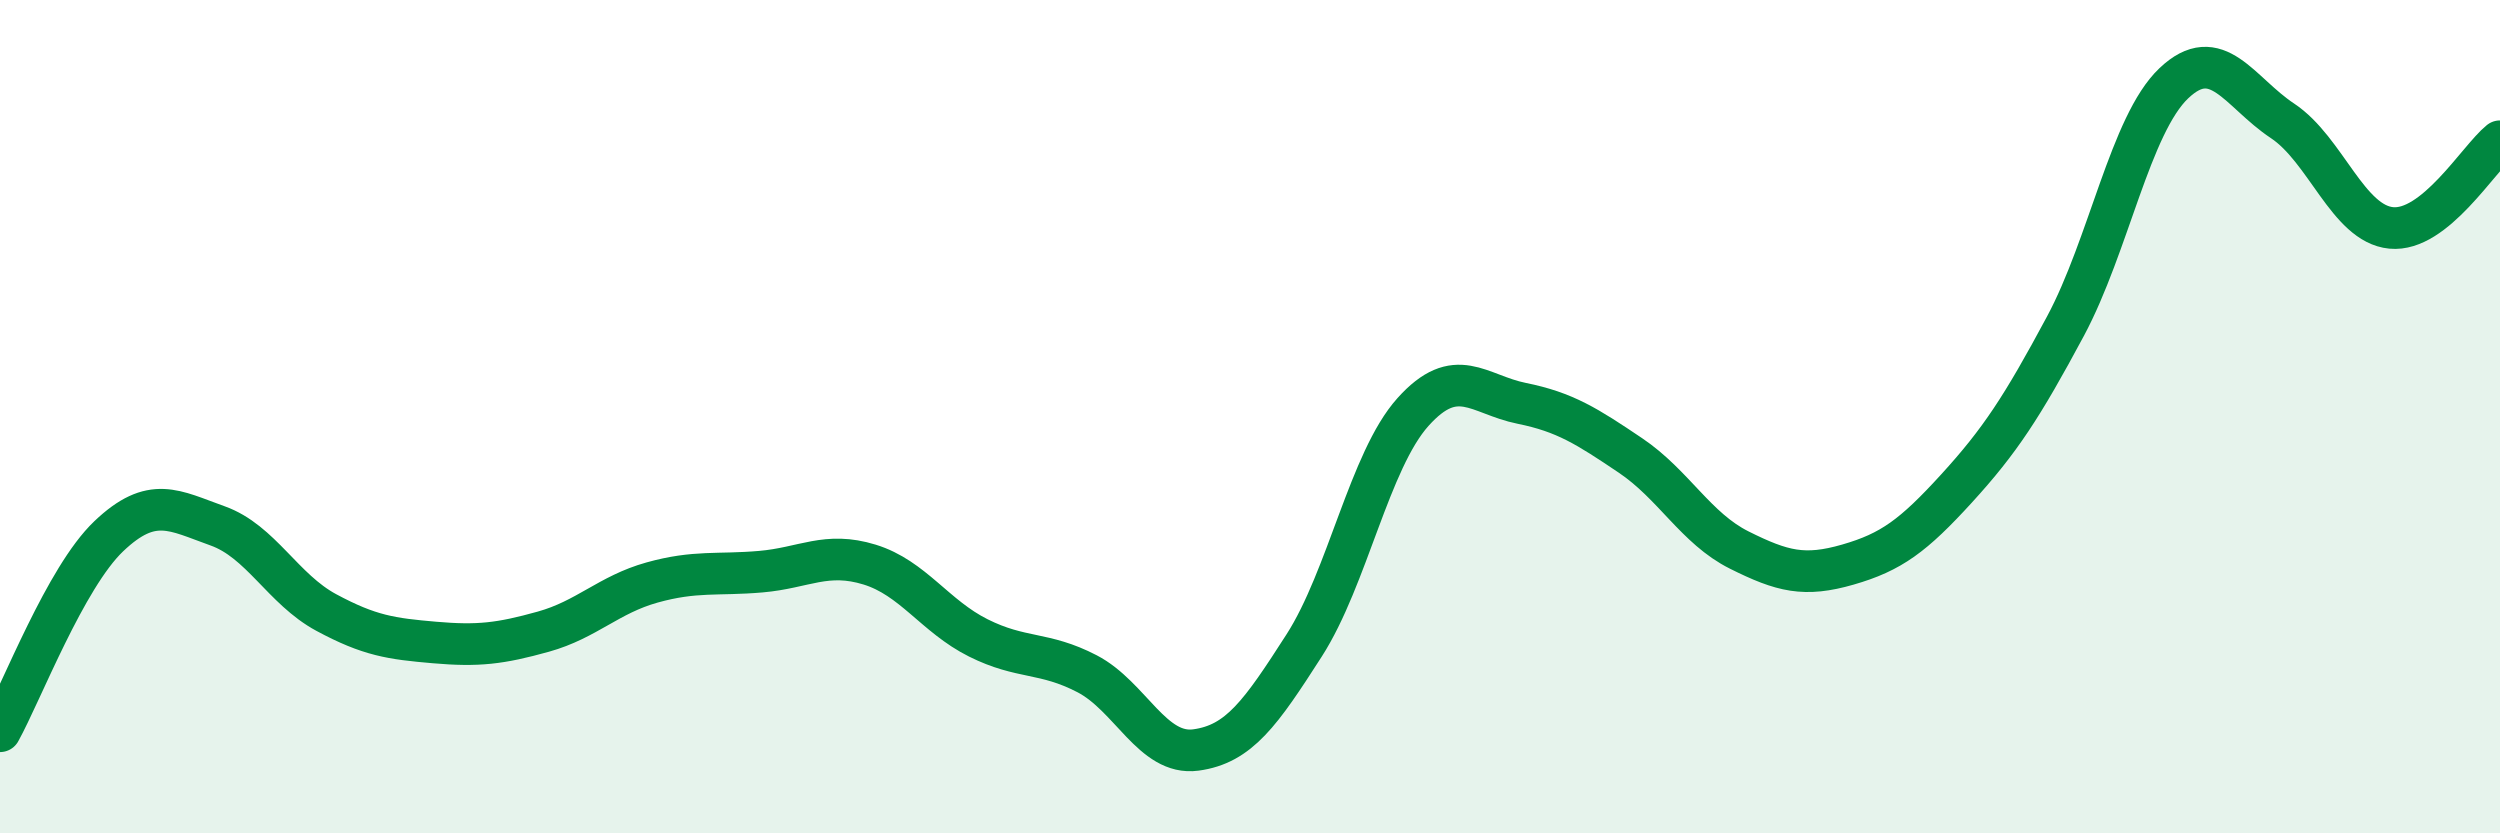 
    <svg width="60" height="20" viewBox="0 0 60 20" xmlns="http://www.w3.org/2000/svg">
      <path
        d="M 0,17.55 C 0.52,16.61 1.57,13.86 2.61,12.87 C 3.65,11.88 4.18,12.25 5.22,12.62 C 6.26,12.99 6.79,14.14 7.83,14.7 C 8.87,15.26 9.39,15.33 10.43,15.42 C 11.47,15.51 12,15.45 13.04,15.16 C 14.08,14.87 14.61,14.27 15.65,13.98 C 16.69,13.69 17.22,13.81 18.26,13.72 C 19.3,13.63 19.83,13.23 20.87,13.55 C 21.91,13.87 22.44,14.79 23.48,15.31 C 24.52,15.83 25.05,15.63 26.09,16.17 C 27.13,16.71 27.66,18.14 28.7,18 C 29.74,17.86 30.26,17.11 31.3,15.49 C 32.34,13.87 32.87,11.05 33.91,9.89 C 34.95,8.73 35.48,9.47 36.52,9.68 C 37.56,9.89 38.09,10.23 39.13,10.93 C 40.17,11.63 40.7,12.68 41.74,13.2 C 42.78,13.72 43.31,13.85 44.35,13.55 C 45.39,13.25 45.92,12.86 46.96,11.72 C 48,10.58 48.53,9.77 49.57,7.83 C 50.61,5.89 51.13,2.99 52.17,2 C 53.21,1.01 53.74,2.21 54.78,2.9 C 55.82,3.59 56.35,5.37 57.39,5.47 C 58.43,5.57 59.48,3.81 60,3.39L60 20L0 20Z"
        fill="#008740"
        opacity="0.1"
        stroke-linecap="round"
        stroke-linejoin="round"
      />
      <path
        d="M 0,17.55 C 0.52,16.61 1.57,13.86 2.61,12.87 C 3.65,11.88 4.18,12.25 5.22,12.62 C 6.26,12.99 6.79,14.14 7.83,14.7 C 8.87,15.26 9.39,15.33 10.43,15.42 C 11.47,15.51 12,15.45 13.04,15.16 C 14.08,14.87 14.61,14.27 15.65,13.98 C 16.69,13.69 17.22,13.81 18.26,13.72 C 19.3,13.63 19.83,13.23 20.87,13.55 C 21.91,13.87 22.44,14.79 23.48,15.31 C 24.52,15.83 25.05,15.63 26.09,16.17 C 27.13,16.71 27.66,18.14 28.7,18 C 29.74,17.86 30.26,17.11 31.3,15.49 C 32.34,13.87 32.87,11.05 33.91,9.89 C 34.95,8.73 35.48,9.47 36.52,9.68 C 37.56,9.89 38.09,10.23 39.13,10.93 C 40.17,11.63 40.7,12.68 41.74,13.2 C 42.78,13.72 43.31,13.85 44.35,13.55 C 45.39,13.25 45.92,12.86 46.96,11.72 C 48,10.58 48.53,9.77 49.57,7.83 C 50.61,5.89 51.13,2.99 52.17,2 C 53.21,1.01 53.74,2.21 54.78,2.9 C 55.82,3.59 56.35,5.37 57.39,5.47 C 58.43,5.57 59.48,3.81 60,3.39"
        stroke="#008740"
        stroke-width="1"
        fill="none"
        stroke-linecap="round"
        stroke-linejoin="round"
      />
    </svg>
  